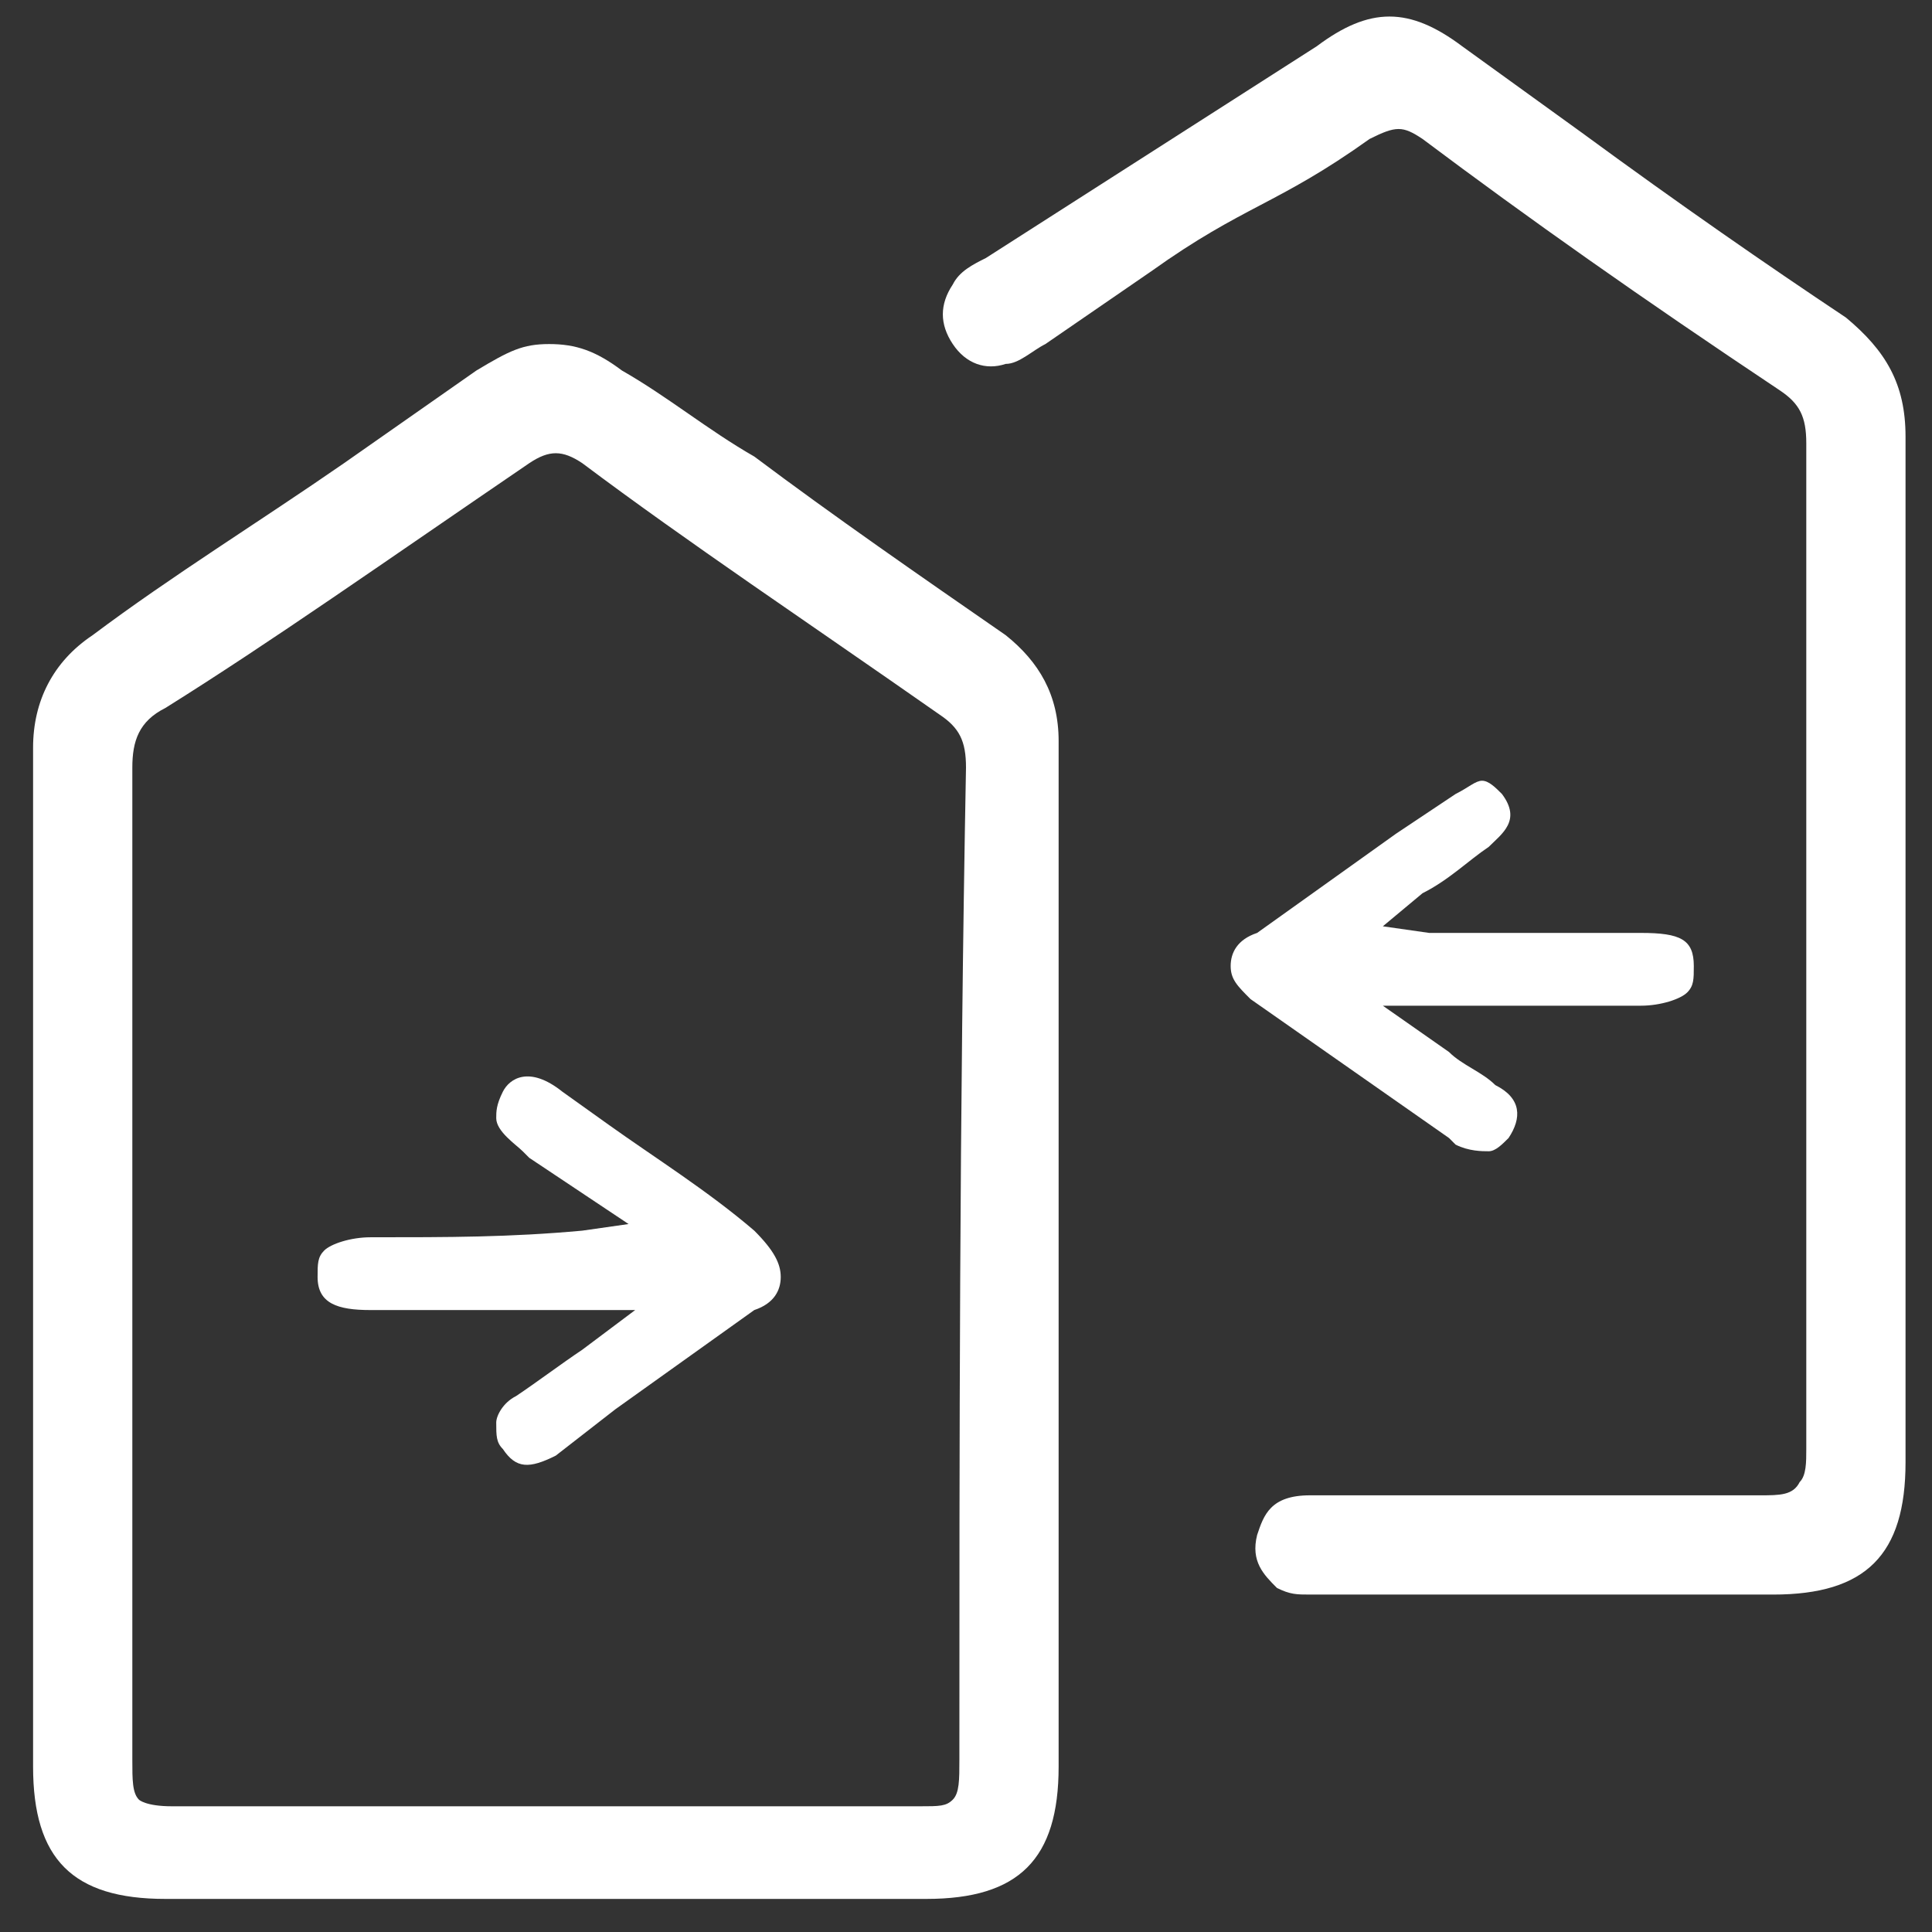 <?xml version="1.0" encoding="utf-8"?>
<!-- Generator: Adobe Illustrator 26.2.1, SVG Export Plug-In . SVG Version: 6.00 Build 0)  -->
<svg version="1.1" id="Layer_1" xmlns="http://www.w3.org/2000/svg" xmlns:xlink="http://www.w3.org/1999/xlink" x="0px" y="0px"
	 viewBox="0 0 29.2 29.2" style="enable-background:new 0 0 29.2 29.2;" xml:space="preserve">
<rect x="0" y="0" width="29.2" height="29.2" fill="#333333" stroke="none"/>
<style type="text/css">
	.st0{fill:#FFFFFF;}
</style>
<g>
	<g>
		<path class="st0" d="M16,11.2c0-0.7-0.3-1.2-0.8-1.6c-1.3-0.9-2.6-1.8-3.8-2.7C10.7,6.5,10.1,6,9.4,5.6C9,5.3,8.7,5.2,8.3,5.2
			S7.7,5.3,7.2,5.6L5.2,7C3.9,7.9,2.6,8.7,1.4,9.6c-0.6,0.4-0.9,1-0.9,1.7c0,3.4,0,6.8,0,10.3v5.1c0,1.4,0.6,2,2,2H14
			c1.4,0,2-0.6,2-2c0-1.8,0-3.6,0-5.4l0-5.5C16,14.3,16,12.8,16,11.2z M14.5,26.6L14.5,26.6c0,0.3,0,0.5-0.1,0.6
			c-0.1,0.1-0.2,0.1-0.5,0.1h-0.1c-3.6,0-7.3,0-11.2,0c-0.4,0-0.5-0.1-0.5-0.1C2,27.1,2,26.9,2,26.6c0-1.9,0-3.8,0-5.5v-4
			c0-1.7,0-3.7,0-5.5c0-0.4,0.1-0.7,0.5-0.9c1.6-1,3.3-2.2,5.5-3.7c0.3-0.2,0.5-0.2,0.8,0c1.6,1.2,3.4,2.4,5.4,3.8
			c0.3,0.2,0.4,0.4,0.4,0.8C14.5,16.9,14.5,21.9,14.5,26.6z"/>
	</g>
	<g>
		<path class="st0" d="M28.8,6.6L28.8,6.6c0,1.5,0,3.1,0,4.6v10.9c0,1.4-0.6,2-2,2h-7c-0.2,0-0.3,0-0.5-0.1
			c-0.2-0.2-0.4-0.4-0.3-0.8c0.1-0.3,0.2-0.6,0.8-0.6h1.8c0.4,0,0.8,0,1.2,0h0.4c1.1,0,2.3,0,3.4,0c0.3,0,0.5,0,0.6-0.2
			c0.1-0.1,0.1-0.3,0.1-0.5c0-4.2,0-8.9,0-15.2c0-0.4-0.1-0.6-0.4-0.8c-2.1-1.4-3.8-2.6-5.4-3.8c-0.3-0.2-0.4-0.2-0.8,0
			c-1.4,1-1.9,1-3.3,2l-1.6,1.1c-0.2,0.1-0.4,0.3-0.6,0.3c-0.3,0.1-0.6,0-0.8-0.3c-0.2-0.3-0.2-0.6,0-0.9c0.1-0.2,0.3-0.3,0.5-0.4
			l5-3.2c0.8-0.6,1.4-0.6,2.2,0L23.9,2c1.5,1.1,2.8,2,4,2.8C28.5,5.3,28.8,5.8,28.8,6.6z"/>
	</g>
	<g>
		<g>
			<g>
				<path class="st0" d="M25.6,14.6L25.6,14.6c0,0.2,0,0.3-0.1,0.4c-0.1,0.1-0.4,0.2-0.7,0.2h-3.9l1,0.7c0.2,0.2,0.5,0.3,0.7,0.5
					c0.4,0.2,0.4,0.5,0.2,0.8c-0.1,0.1-0.2,0.2-0.3,0.2c-0.1,0-0.3,0-0.5-0.1l-0.1-0.1c-1-0.7-2-1.4-3-2.1c-0.2-0.2-0.3-0.3-0.3-0.5
					c0-0.2,0.1-0.4,0.4-0.5c0.7-0.5,1.4-1,2.1-1.5l0.9-0.6c0.2-0.1,0.3-0.2,0.4-0.2h0c0.1,0,0.2,0.1,0.3,0.2c0.3,0.4,0,0.6-0.2,0.8
					c-0.3,0.2-0.6,0.5-1,0.7L20.9,14l0.7,0.1c0.3,0,0.5,0,0.7,0c0.1,0,0.3,0,0.4,0c0.7,0,1.3,0,2.1,0C25.4,14.1,25.6,14.2,25.6,14.6
					z"/>
			</g>
		</g>
	</g>
	<g>
		<g>
			<g>
				<path class="st0" d="M11.8,19.3c0,0.2-0.1,0.4-0.4,0.5c-0.7,0.5-1.4,1-2.1,1.5L8.4,22c-0.4,0.2-0.6,0.2-0.8-0.1
					c-0.1-0.1-0.1-0.2-0.1-0.4c0-0.1,0.1-0.3,0.3-0.4c0.3-0.2,0.7-0.5,1-0.7l0.8-0.6h-4c-0.5,0-0.8-0.1-0.8-0.5c0-0.2,0-0.3,0.1-0.4
					c0.1-0.1,0.4-0.2,0.7-0.2c1.2,0,2.1,0,3.2-0.1l0.7-0.1l-0.6-0.4c-0.3-0.2-0.6-0.4-0.9-0.6l-0.1-0.1c-0.1-0.1-0.4-0.3-0.4-0.5
					c0-0.1,0-0.2,0.1-0.4c0.1-0.2,0.4-0.4,0.9,0l0.7,0.5c0.7,0.5,1.5,1,2.2,1.6C11.7,18.9,11.8,19.1,11.8,19.3z"/>
			</g>
		</g>
	</g>
</g>
</svg>
